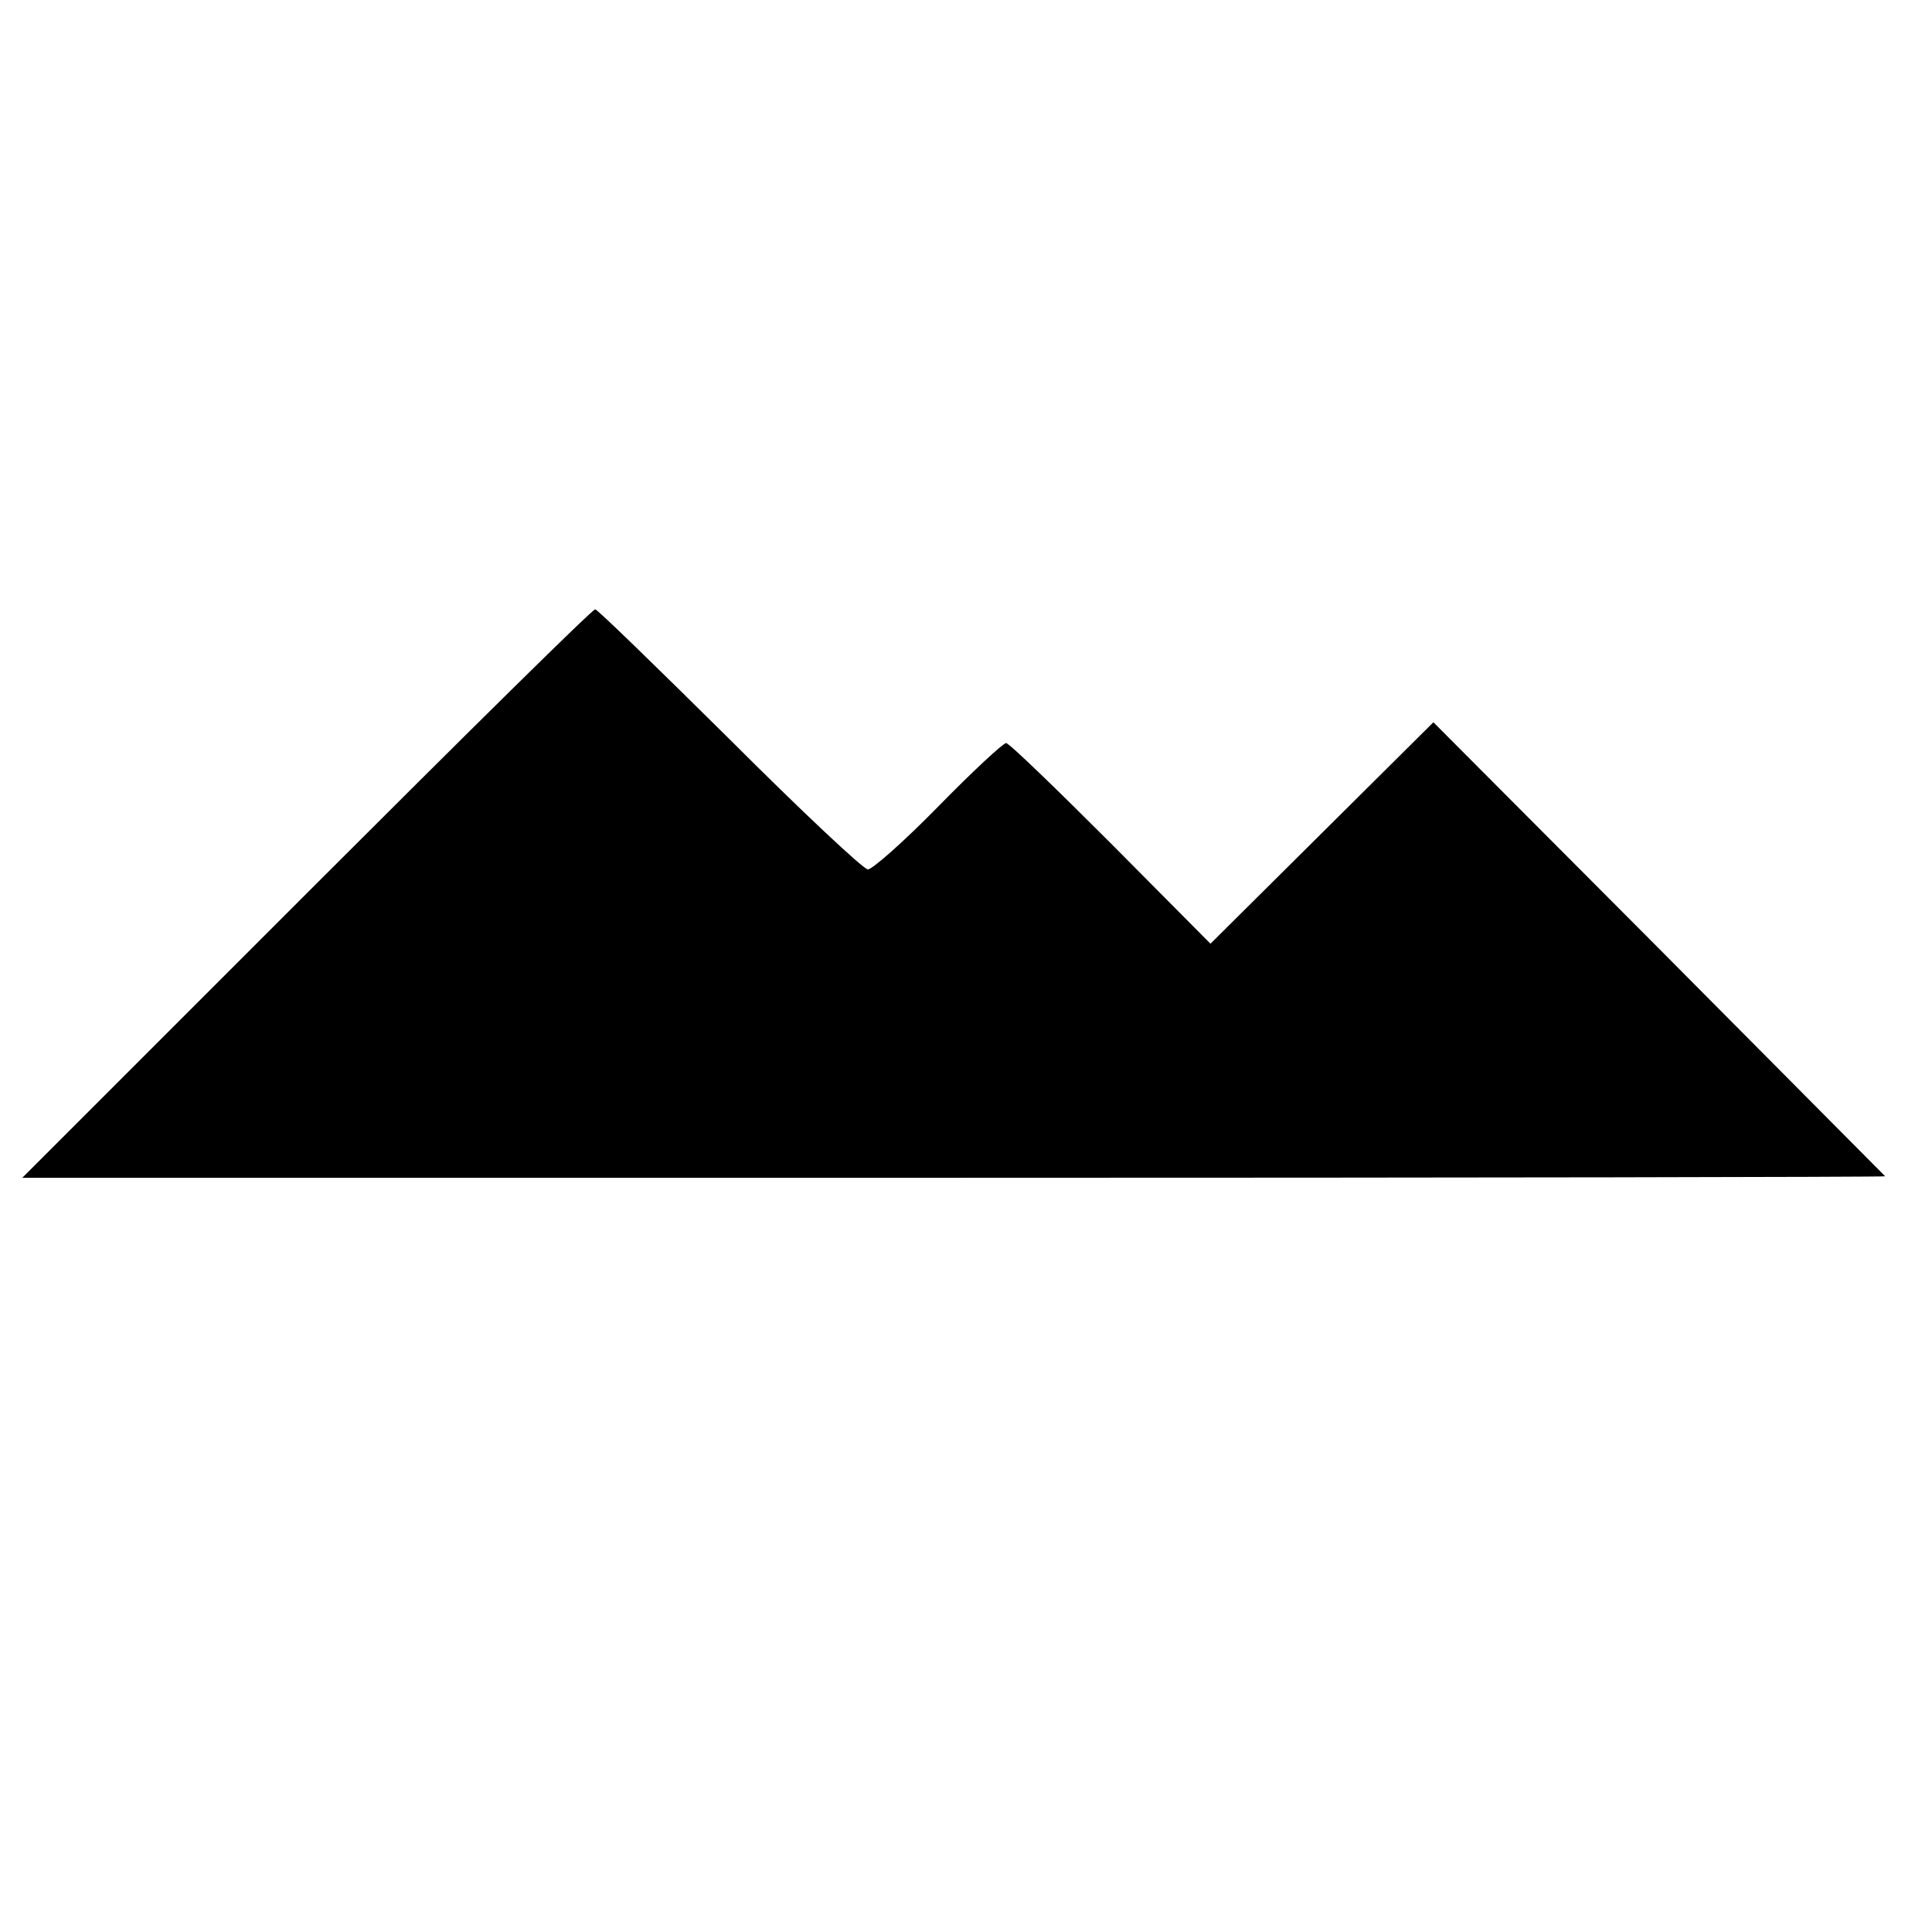 <?xml version="1.0" standalone="no"?>
<!DOCTYPE svg PUBLIC "-//W3C//DTD SVG 20010904//EN"
 "http://www.w3.org/TR/2001/REC-SVG-20010904/DTD/svg10.dtd">
<svg version="1.0" xmlns="http://www.w3.org/2000/svg"
 width="260pt" height="260pt" viewBox="0 0 260 260"
 preserveAspectRatio="xMidYMid meet">
<g transform="translate(0,260) scale(0.1,-0.1)"
fill="#000000" stroke="none">
<path d="M412 1397 l-382 -382 1254 0 c690 0 1254 1 1253 2 -1 1 -138 139
-305 307 l-303 304 -150 -149 -150 -149 -134 135 c-74 74 -137 135 -141 135
-4 0 -45 -38 -91 -85 -46 -47 -89 -85 -95 -85 -6 0 -90 79 -186 175 -97 96
-178 175 -181 175 -4 0 -178 -172 -389 -383z"/>
</g>
</svg>
